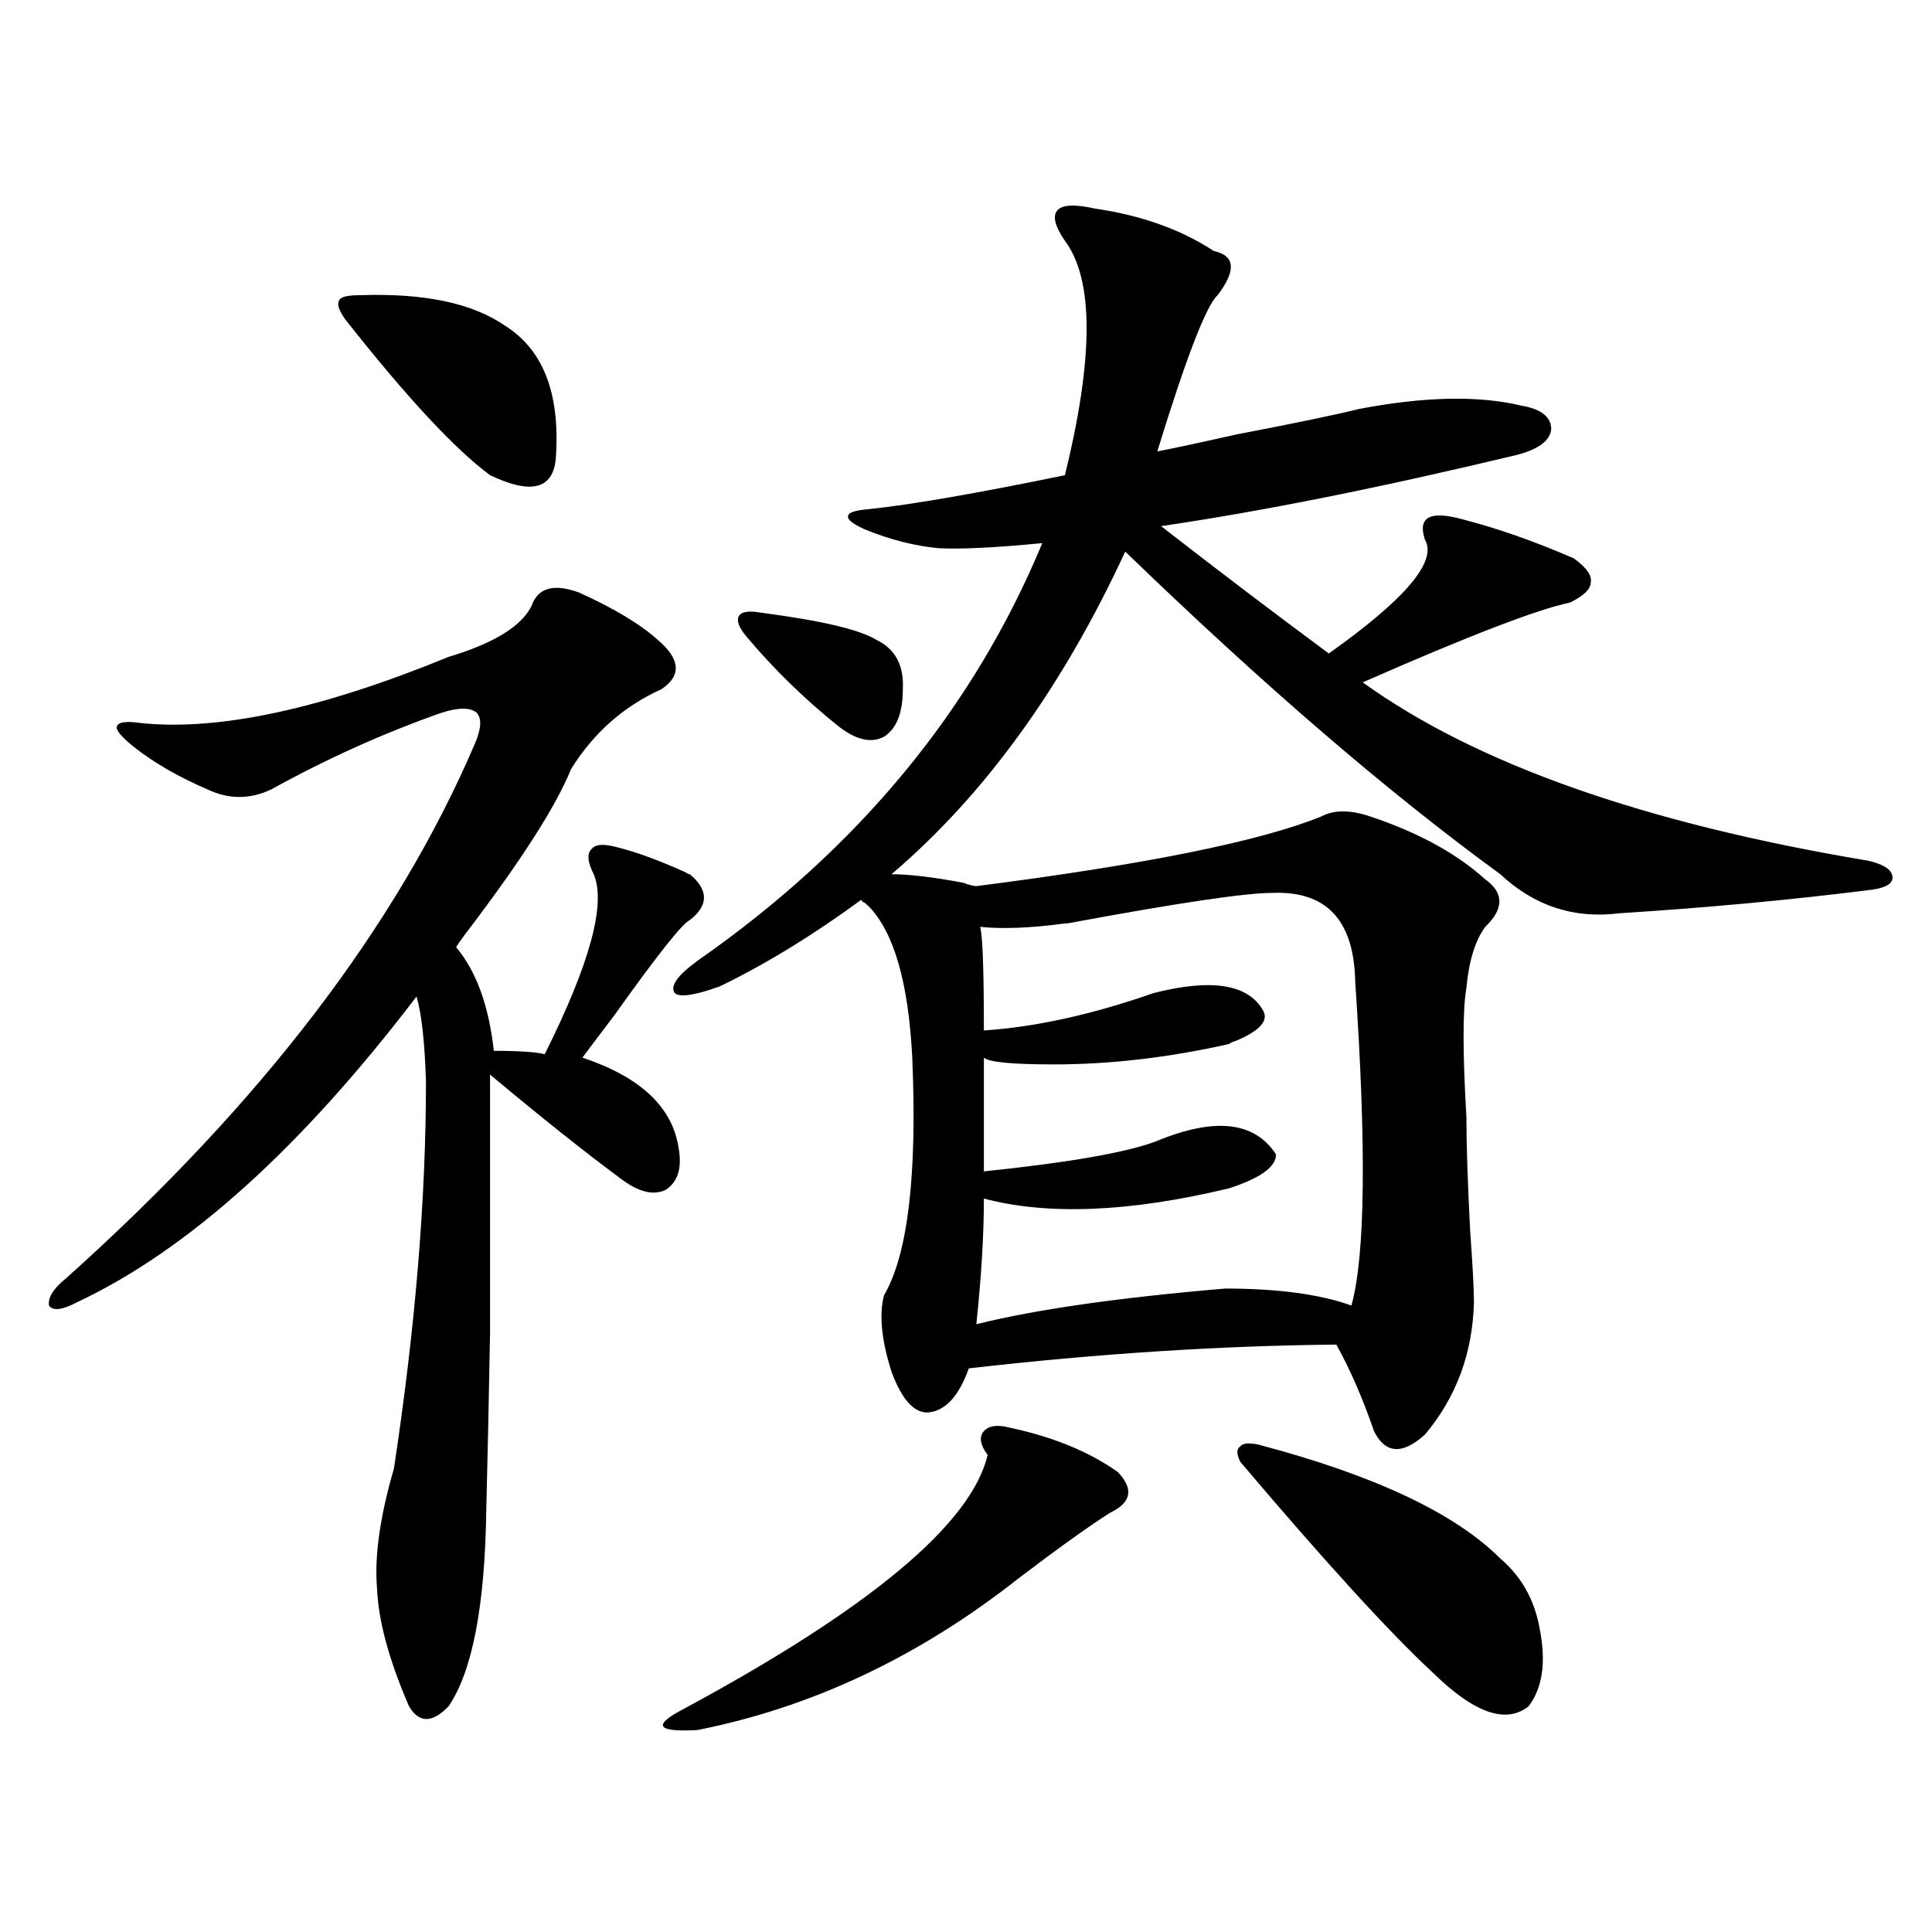 <?xml version="1.0" encoding="utf-8"?>
<!-- Generator: Adobe Illustrator 16.0.0, SVG Export Plug-In . SVG Version: 6.00 Build 0)  -->
<!DOCTYPE svg PUBLIC "-//W3C//DTD SVG 1.1//EN" "http://www.w3.org/Graphics/SVG/1.1/DTD/svg11.dtd">
<svg version="1.1" id="图层_1" xmlns="http://www.w3.org/2000/svg" xmlns:xlink="http://www.w3.org/1999/xlink" x="0px" y="0px"
	 width="1000px" height="1000px" viewBox="0 0 1000 1000" enable-background="new 0 0 1000 1000" xml:space="preserve">
<path d="M299.505,306.602c18.201,8.212,31.859,16.411,40.975,24.609c11.707,9.97,12.347,18.457,1.951,25.488
	c-19.512,8.789-35.121,22.563-46.828,41.309c-7.805,19.336-26.021,47.763-54.633,85.254c-2.607,3.516-4.238,5.864-4.878,7.031
	c10.396,12.305,16.905,30.185,19.512,53.613c13.003,0,21.783,0.591,26.341,1.758c23.414-46.87,31.859-77.921,25.365-93.164
	c-3.262-6.44-3.582-10.835-0.976-13.184c1.951-2.335,6.174-2.637,12.683-0.879c9.756,2.349,21.783,6.743,36.097,13.184
	c0.64,0.591,1.296,0.879,1.951,0.879c9.756,8.212,9.756,16.122,0,23.73c-3.902,1.758-16.92,18.169-39.023,49.219
	c-8.46,11.138-13.994,18.457-16.585,21.973c29.908,9.97,46.493,25.488,49.755,46.582c1.951,10.547-0.335,17.88-6.829,21.973
	c-6.509,2.938-14.314,0.879-23.414-6.152c-18.216-13.472-40.655-31.339-67.315-53.613c0,56.25,0,100.786,0,133.594
	c-0.656,36.337-1.311,66.797-1.951,91.406c-0.656,49.796-7.165,83.784-19.512,101.953c-8.46,8.789-15.289,8.789-20.487,0
	c-10.411-24.032-15.945-44.536-16.585-61.523c-1.311-16.397,1.616-36.914,8.78-61.523c11.052-72.647,16.585-139.444,16.585-200.391
	c-0.656-20.503-2.287-35.156-4.878-43.945C155.759,594.306,97.224,647.04,40,673.984c-7.805,4.106-12.683,4.696-14.634,1.758
	c-0.656-4.093,2.271-8.789,8.78-14.063c100.805-90.226,171.368-182.511,211.702-276.855c3.247-7.608,3.567-12.882,0.976-15.82
	c-3.262-2.925-9.436-2.925-18.536,0c-29.923,10.547-59.191,23.73-87.803,39.551c-11.067,5.273-22.118,5.273-33.17,0
	c-14.969-6.44-27.652-13.761-38.048-21.973c-6.509-5.273-9.436-8.789-8.78-10.547c0.64-2.335,4.878-2.925,12.683-1.758
	c40.319,4.106,93.321-7.319,159.021-34.277c23.414-7.031,37.712-15.82,42.926-26.367
	C278.363,304.267,286.487,301.919,299.505,306.602z M186.337,152.793c33.17-1.167,58.2,4.106,75.12,15.82
	c19.512,12.305,28.292,34.579,26.341,66.797c-0.656,17.578-12.042,21.094-34.146,10.547c-18.216-13.472-43.261-40.43-75.12-80.859
	c-3.262-4.683-4.238-7.91-2.927-9.668C176.246,153.672,179.828,152.793,186.337,152.793z M522.915,739.023
	c22.103,4.696,40.639,12.305,55.608,22.852c8.445,8.789,7.149,15.82-3.902,21.094c-11.067,7.031-26.996,18.457-47.804,34.277
	c-51.386,40.43-106.674,66.495-165.85,78.223c-10.411,0.577-16.265,0-17.561-1.758c-1.311-1.758,1.951-4.696,9.756-8.789
	c96.903-52.157,149.585-96.089,158.045-131.836c-3.902-5.273-4.558-9.366-1.951-12.305
	C511.848,737.856,516.406,737.266,522.915,739.023z M683.886,422.617c6.494-3.516,14.954-3.516,25.365,0
	c24.71,8.212,44.542,19.048,59.511,32.52c9.756,7.031,9.756,15.243,0,24.609c-5.213,7.031-8.46,17.578-9.756,31.641
	c-1.951,11.138-1.951,33.398,0,66.797c0,14.063,0.64,33.7,1.951,58.887c1.296,18.169,1.951,30.474,1.951,36.914
	c-0.656,26.367-9.115,49.219-25.365,68.555c-11.707,10.547-20.487,9.97-26.341-1.758c-5.854-16.987-12.363-31.929-19.512-44.824
	c-60.486,0.591-123.899,4.696-190.239,12.305c-5.213,14.653-12.363,22.274-21.463,22.852c-7.165,0-13.338-7.031-18.536-21.094
	c-5.213-16.397-6.509-29.581-3.902-39.551c12.347-21.094,17.225-62.101,14.634-123.047c-1.951-38.672-9.436-64.737-22.438-78.223
	c-0.656-0.577-1.311-1.167-1.951-1.758c-1.311-0.577-1.951-1.167-1.951-1.758c-24.725,18.169-49.115,33.11-73.169,44.824
	c-13.018,4.696-20.823,5.864-23.414,3.516c-2.607-3.516,1.296-9.077,11.707-16.699c83.245-58.008,142.756-130.078,178.532-216.211
	c-24.07,2.349-41.95,3.228-53.657,2.637c-12.363-1.167-25.045-4.395-38.048-9.668c-6.509-2.925-9.436-5.273-8.78-7.031
	c0-1.758,3.567-2.925,10.731-3.516c22.103-2.335,55.928-8.198,101.461-17.578c14.954-60.933,14.954-101.362,0-121.289
	c-5.213-7.608-6.509-12.882-3.902-15.82c2.592-2.925,9.1-3.214,19.512-0.879c24.054,3.516,44.542,10.849,61.462,21.973
	c11.052,2.349,11.707,9.97,1.951,22.852c-5.854,5.273-16.265,32.231-31.219,80.859c9.1-1.758,22.759-4.683,40.975-8.789
	c30.563-5.851,51.706-10.245,63.413-13.184c33.81-6.44,61.782-7.031,83.9-1.758c10.396,1.758,15.609,5.864,15.609,12.305
	c-0.656,5.864-6.509,10.259-17.561,13.184c-70.898,17.001-132.36,29.306-184.386,36.914c28.612,22.274,57.56,44.247,86.827,65.918
	c39.664-28.125,56.249-47.749,49.755-58.887c-1.951-5.851-1.311-9.668,1.951-11.426c3.247-1.758,9.1-1.456,17.561,0.879
	c18.201,4.696,37.392,11.426,57.56,20.215c6.494,4.696,9.421,8.789,8.78,12.305c0,3.516-3.582,7.031-10.731,10.547
	c-16.92,3.516-52.682,17.29-107.314,41.309c58.535,42.188,145.682,72.949,261.457,92.285c7.805,1.758,12.027,4.395,12.683,7.91
	c0.64,3.516-2.607,5.864-9.756,7.031c-41.63,5.273-85.531,9.38-131.704,12.305c-23.414,2.938-43.901-3.804-61.462-20.215
	c-57.895-42.188-122.604-97.847-194.142-166.992c-32.53,70.313-72.849,125.985-120.973,166.992c9.1,0,21.463,1.47,37.072,4.395
	c3.247,1.181,5.518,1.758,6.829,1.758C592.501,447.528,652.012,435.513,683.886,422.617z M394.137,317.148
	c31.219,4.106,51.051,8.789,59.511,14.063c9.756,4.696,14.298,13.184,13.658,25.488c0,12.305-3.262,20.517-9.756,24.609
	c-6.509,3.516-14.314,1.758-23.414-5.273c-17.561-14.063-33.505-29.581-47.804-46.582c-3.902-4.683-5.213-8.198-3.902-10.547
	C383.726,316.571,387.628,315.981,394.137,317.148z M658.521,462.168c-13.658,0-47.484,4.985-101.461,14.941
	c-2.607,0.591-4.558,0.879-5.854,0.879c-17.561,2.349-32.194,2.938-43.901,1.758c1.296,4.106,1.951,21.973,1.951,53.613
	c26.661-1.758,55.928-8.198,87.803-19.336c29.908-7.608,48.779-4.683,56.584,8.789c3.247,5.273-1.311,10.547-13.658,15.82
	c-1.951,0.591-3.262,1.181-3.902,1.758c-31.219,7.031-61.462,10.547-90.729,10.547c-21.463,0-33.505-1.167-36.097-3.516v58.887
	c44.877-4.683,74.785-9.956,89.754-15.82c29.908-12.305,50.395-9.956,61.462,7.031c0,6.454-8.14,12.305-24.39,17.578
	c-51.386,12.305-93.656,14.063-126.826,5.273c0,18.759-1.311,40.43-3.902,65.039c30.563-7.608,73.489-13.761,128.777-18.457
	c27.316,0,49.099,2.938,65.364,8.789c7.149-25.776,7.805-81.738,1.951-167.871C700.791,476.23,686.478,461.001,658.521,462.168z
	 M651.692,747.813c59.831,15.82,101.461,35.458,124.875,58.887c11.052,9.38,17.881,21.671,20.487,36.914
	c3.247,16.987,1.296,30.171-5.854,39.551c-11.707,9.366-28.292,3.516-49.755-17.578c-22.118-20.517-55.288-56.827-99.51-108.984
	c-1.951-4.093-1.951-6.729,0-7.91C643.232,746.934,646.479,746.646,651.692,747.813z"/>
</svg>
